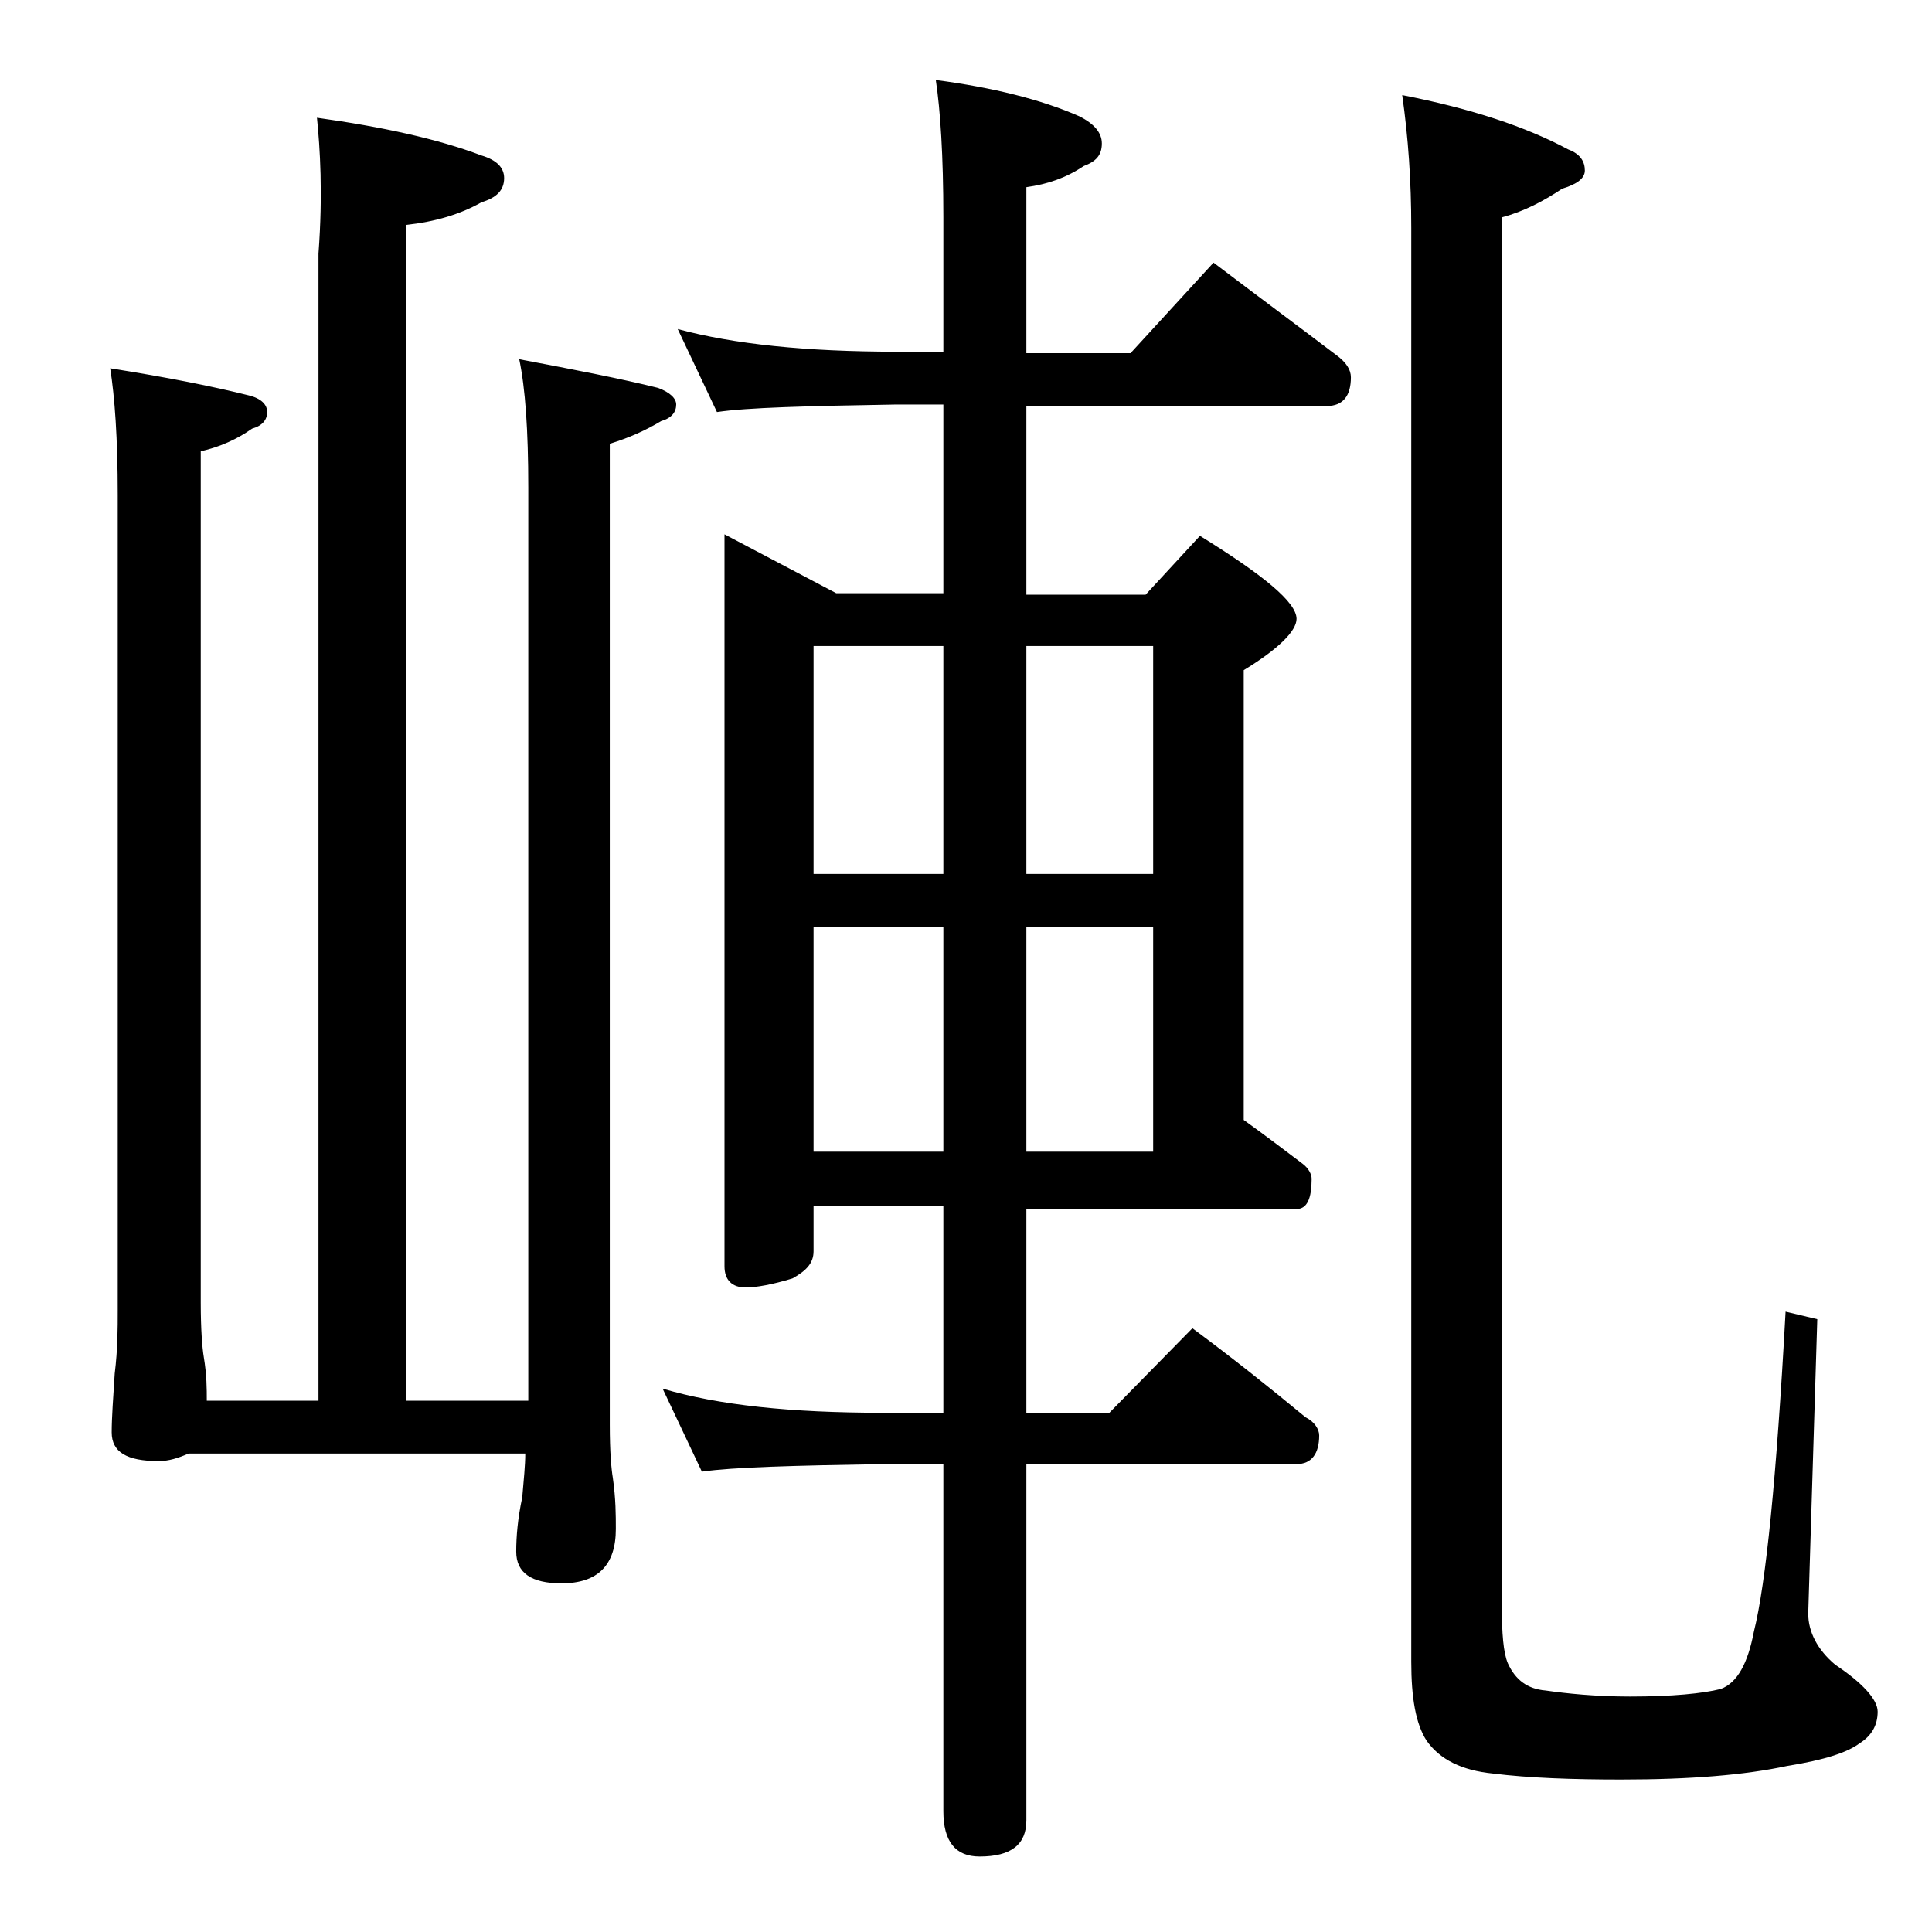 <?xml version="1.0" encoding="utf-8"?>
<!-- Generator: Adobe Illustrator 18.0.0, SVG Export Plug-In . SVG Version: 6.00 Build 0)  -->
<!DOCTYPE svg PUBLIC "-//W3C//DTD SVG 1.1//EN" "http://www.w3.org/Graphics/SVG/1.1/DTD/svg11.dtd">
<svg version="1.1" id="Layer_1" xmlns="http://www.w3.org/2000/svg" xmlns:xlink="http://www.w3.org/1999/xlink" x="0px" y="0px"
	 viewBox="0 0 128 128" enable-background="new 0 0 128 128" xml:space="preserve">
<path d="M21,7.8c4.3,0.6,8,1.4,10.9,2.5c1,0.3,1.5,0.8,1.5,1.5c0,0.8-0.5,1.3-1.5,1.6c-1.4,0.8-3.1,1.3-5,1.5v77.9H35V32.3
	c0-3.8-0.2-6.6-0.6-8.5c3.7,0.7,6.8,1.3,9.2,1.9c0.8,0.3,1.2,0.7,1.2,1.1c0,0.5-0.3,0.9-1,1.1c-1,0.6-2.1,1.1-3.4,1.5v65
	c0,1.8,0.1,2.9,0.2,3.5c0.2,1.4,0.2,2.5,0.2,3.4c0,2.4-1.2,3.6-3.6,3.6c-2,0-3-0.7-3-2.1c0-1,0.1-2.2,0.4-3.6
	c0.1-1.2,0.2-2.1,0.2-2.9H12.5c-0.7,0.3-1.3,0.5-2,0.5c-2.1,0-3.1-0.6-3.1-1.9c0-1,0.1-2.3,0.2-3.9c0.2-1.6,0.2-3,0.2-4.2v-54
	c0-3.8-0.2-6.5-0.5-8.4c3.8,0.6,6.8,1.2,9.2,1.8c0.8,0.2,1.2,0.6,1.2,1.1s-0.3,0.9-1,1.1c-1,0.7-2.1,1.2-3.4,1.5v56.4
	c0,1.8,0.1,3,0.2,3.6c0.2,1.2,0.2,2.1,0.2,2.9h7.4v-76C21.4,12.8,21.2,9.8,21,7.8z M44.9,21.8c3.7,1,8.5,1.5,14.5,1.5h3.1v-8.9
	c0-4.1-0.2-7.1-0.5-9.1c3.8,0.5,7,1.3,9.5,2.4c1,0.5,1.5,1.1,1.5,1.8c0,0.8-0.4,1.2-1.2,1.5c-1.2,0.8-2.4,1.2-3.8,1.4v11h6.9l5.5-6
	c2.9,2.2,5.6,4.2,8.1,6.1c0.7,0.5,1,1,1,1.5c0,1.2-0.5,1.9-1.6,1.9H68v12.5h7.9l3.6-3.9c4.2,2.6,6.4,4.4,6.4,5.5
	c0,0.8-1.2,2-3.5,3.4v29.8c1.4,1,2.7,2,3.9,2.9c0.4,0.3,0.6,0.7,0.6,1c0,1.3-0.3,2-1,2H68v13.5h5.5l5.5-5.6c2.7,2,5.2,4,7.5,5.9
	c0.6,0.3,0.9,0.8,0.9,1.2c0,1.2-0.5,1.9-1.5,1.9H68v23.6c0,1.6-1,2.4-3.1,2.4c-1.6,0-2.4-1-2.4-3v-23h-4c-5.9,0.1-9.9,0.2-12,0.5
	l-2.6-5.5c3.7,1.1,8.5,1.6,14.6,1.6h4V79.9h-8.6v3c0,0.8-0.5,1.3-1.4,1.8c-1.3,0.4-2.4,0.6-3.1,0.6c-0.9,0-1.4-0.5-1.4-1.4V35.4
	l7.4,3.9h7.1V26.8h-3.1c-5.9,0.1-9.9,0.2-11.9,0.5L44.9,21.8z M53.9,57.9h8.6V42.8h-8.6V57.9z M53.9,76.3h8.6V61.4h-8.6V76.3z
	 M68,42.8v15.1h8.4V42.8H68z M68,61.4v14.9h8.4V61.4H68z M92.9,6.3c4.6,0.9,8.2,2.1,11,3.6c0.8,0.3,1.1,0.8,1.1,1.4
	c0,0.5-0.5,0.9-1.5,1.2c-1.2,0.8-2.5,1.5-4,1.9v92c0,1.8,0.1,3.1,0.4,3.8c0.5,1.1,1.3,1.7,2.5,1.8c1.4,0.2,3.3,0.4,5.6,0.4
	c2.8,0,4.8-0.2,6-0.5c1.1-0.4,1.8-1.7,2.2-3.8c0.8-3.2,1.5-10.2,2.1-21.2l2.1,0.5l-0.6,19.5c0,1.2,0.6,2.4,1.8,3.4
	c1.8,1.2,2.8,2.3,2.8,3.1c0,0.9-0.4,1.6-1.2,2.1c-0.8,0.6-2.3,1.1-4.8,1.5c-2.8,0.6-6.4,0.9-11,0.9c-3.2,0-6.1-0.1-8.5-0.4
	c-2-0.2-3.5-0.9-4.4-2.2c-0.7-1.1-1-2.8-1-5.2v-95C93.5,12,93.3,9.1,92.9,6.3z"/>
</svg>
